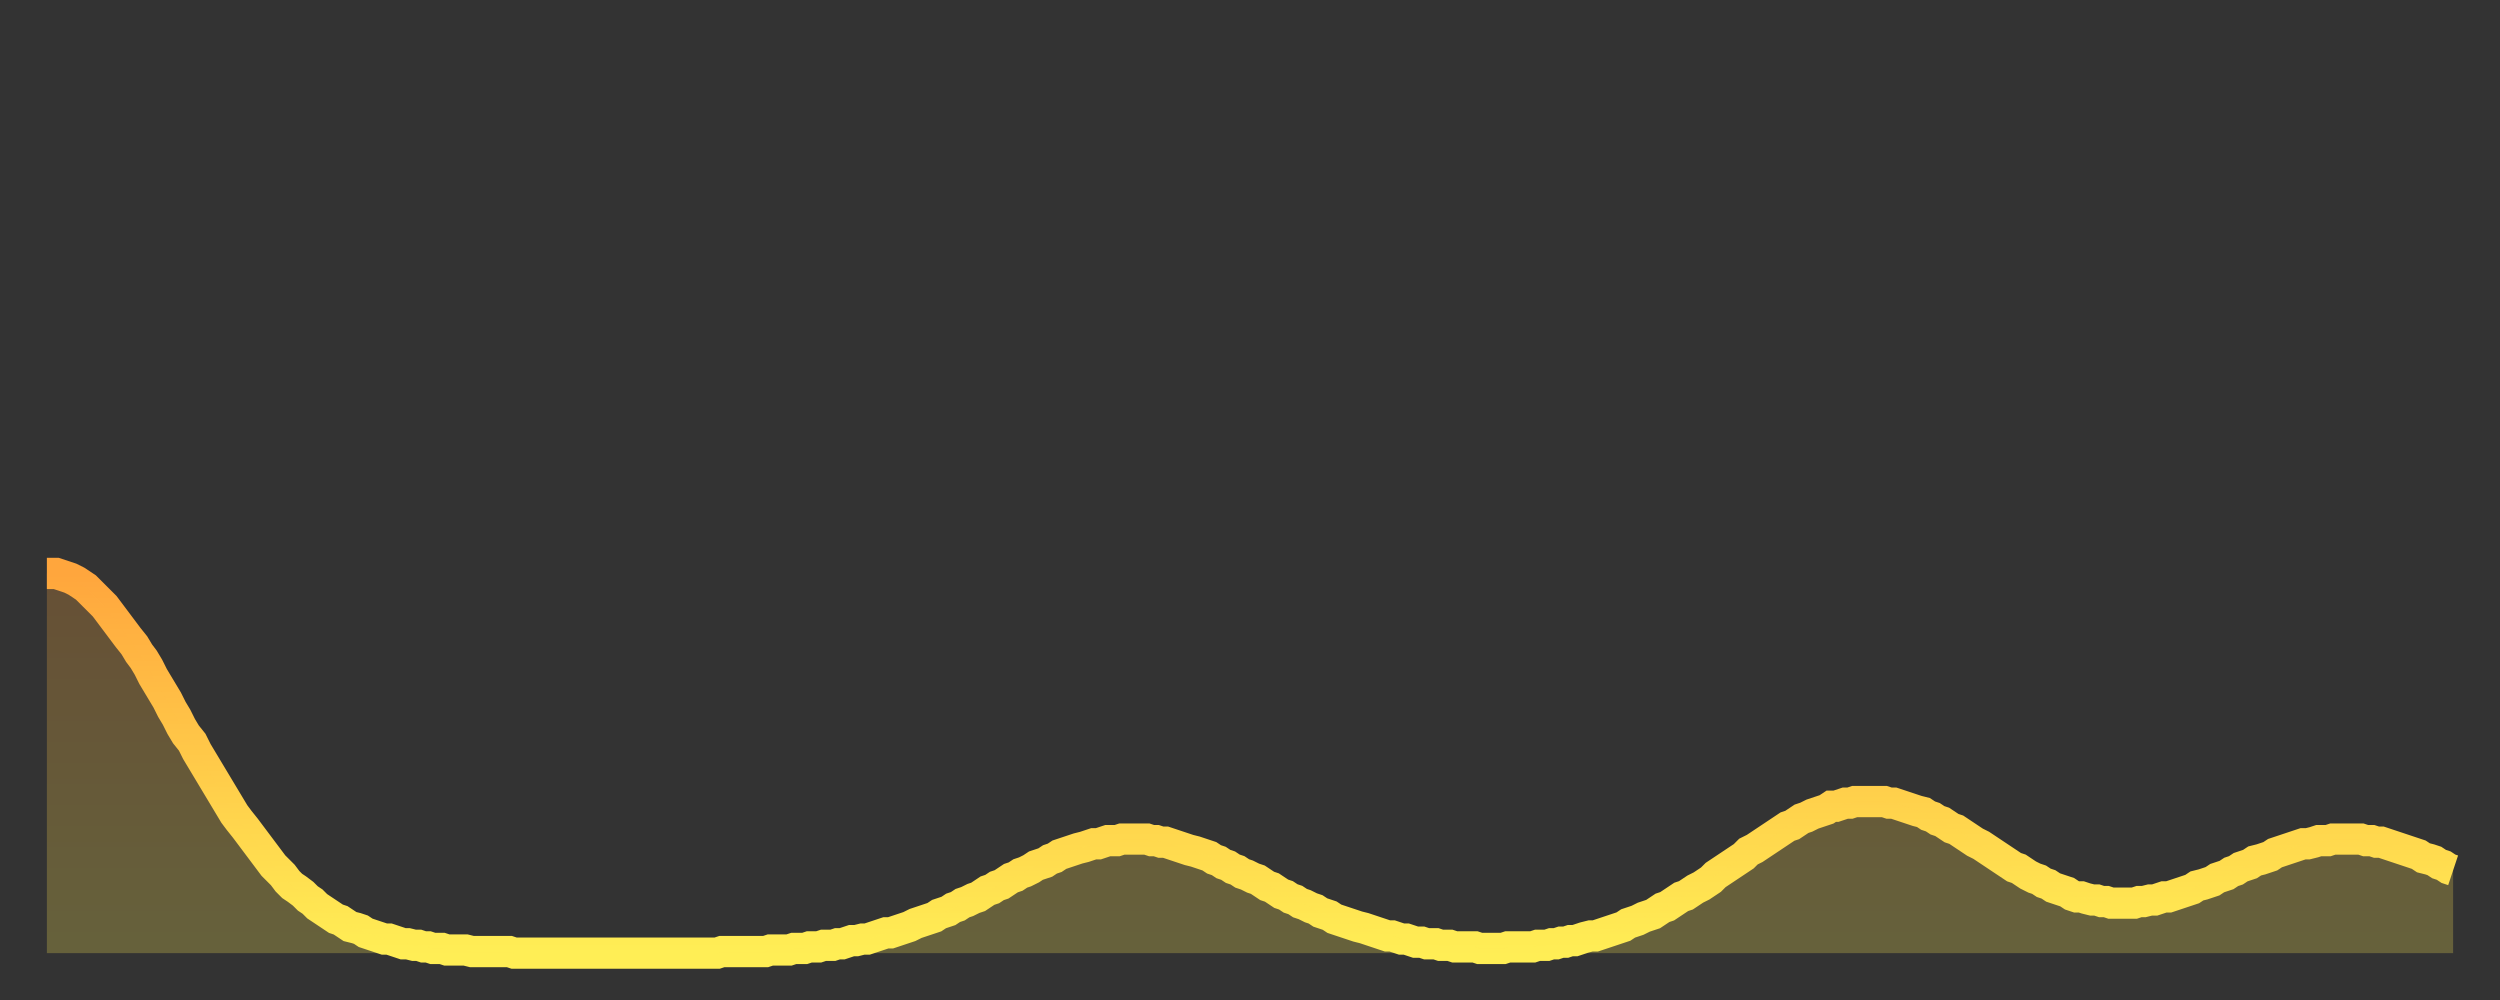 <?xml version="1.0" encoding="utf-8" ?>
<svg baseProfile="full" height="64" version="1.1" width="160" xmlns="http://www.w3.org/2000/svg" xmlns:ev="http://www.w3.org/2001/xml-events" xmlns:xlink="http://www.w3.org/1999/xlink"><rect width="100%" height="100%" fill="#333333" stroke="none"/><defs><linearGradient id="id102288" x1="0" x2="0" y1="0" y2="1"><stop offset="0%" stop-color="#ffa63d" /><stop offset="50%" stop-color="#ffca49" /><stop offset="100%" stop-color="#ffee55" /></linearGradient></defs><g transform="translate(3,3)"><g><path d="M 0.0 33.7 0.3 33.7 0.6 33.7 0.9 33.8 1.2 33.9 1.5 34.0 1.9 34.2 2.2 34.4 2.5 34.6 2.8 34.9 3.1 35.2 3.4 35.5 3.7 35.8 4.0 36.2 4.3 36.6 4.6 37.0 4.9 37.4 5.2 37.8 5.6 38.3 5.9 38.8 6.2 39.2 6.5 39.7 6.8 40.3 7.1 40.8 7.4 41.3 7.7 41.8 8.0 42.4 8.3 42.9 8.6 43.5 8.9 44.0 9.3 44.5 9.6 45.1 9.9 45.6 10.2 46.1 10.5 46.6 10.8 47.1 11.1 47.6 11.4 48.1 11.7 48.6 12.0 49.1 12.3 49.5 12.7 50.0 13.0 50.4 13.3 50.8 13.6 51.2 13.9 51.6 14.2 52.0 14.5 52.4 14.8 52.7 15.1 53.0 15.4 53.4 15.7 53.7 16.0 53.9 16.4 54.2 16.7 54.5 17.0 54.7 17.3 55.0 17.6 55.2 17.9 55.4 18.2 55.6 18.5 55.8 18.8 55.9 19.1 56.1 19.4 56.3 19.8 56.4 20.1 56.5 20.4 56.7 20.7 56.8 21.0 56.9 21.3 57.0 21.6 57.1 21.9 57.1 22.2 57.2 22.5 57.3 22.8 57.4 23.1 57.4 23.5 57.5 23.8 57.5 24.1 57.6 24.4 57.6 24.7 57.7 25.0 57.7 25.3 57.7 25.6 57.8 25.9 57.8 26.2 57.8 26.5 57.8 26.8 57.8 27.2 57.9 27.5 57.9 27.8 57.9 28.1 57.9 28.4 57.9 28.7 57.9 29.0 57.9 29.3 57.9 29.6 57.9 29.9 58.0 30.2 58.0 30.6 58.0 30.9 58.0 31.2 58.0 31.5 58.0 31.8 58.0 32.1 58.0 32.4 58.0 32.7 58.0 33.0 58.0 33.3 58.0 33.6 58.0 33.9 58.0 34.3 58.0 34.6 58.0 34.9 58.0 35.2 58.0 35.5 58.0 35.8 58.0 36.1 58.0 36.4 58.0 36.7 58.0 37.0 58.0 37.3 58.0 37.7 58.0 38.0 58.0 38.3 58.0 38.6 58.0 38.9 58.0 39.2 58.0 39.5 58.0 39.8 58.0 40.1 58.0 40.4 58.0 40.7 58.0 41.0 58.0 41.4 58.0 41.7 58.0 42.0 58.0 42.3 58.0 42.6 58.0 42.9 58.0 43.2 57.9 43.5 57.9 43.8 57.9 44.1 57.9 44.4 57.9 44.7 57.9 45.1 57.9 45.4 57.9 45.7 57.9 46.0 57.9 46.3 57.8 46.6 57.8 46.9 57.8 47.2 57.8 47.5 57.8 47.8 57.7 48.1 57.7 48.5 57.7 48.8 57.6 49.1 57.6 49.4 57.6 49.7 57.5 50.0 57.5 50.3 57.5 50.6 57.4 50.9 57.4 51.2 57.3 51.5 57.2 51.8 57.2 52.2 57.1 52.5 57.1 52.8 57.0 53.1 56.9 53.4 56.8 53.7 56.7 54.0 56.7 54.3 56.6 54.6 56.5 54.9 56.4 55.2 56.3 55.6 56.1 55.9 56.0 56.2 55.9 56.5 55.8 56.8 55.7 57.1 55.5 57.4 55.4 57.7 55.3 58.0 55.1 58.3 55.0 58.6 54.8 58.9 54.7 59.3 54.5 59.6 54.4 59.9 54.2 60.2 54.0 60.5 53.9 60.8 53.7 61.1 53.6 61.4 53.4 61.7 53.2 62.0 53.1 62.3 52.9 62.6 52.8 63.0 52.6 63.3 52.4 63.6 52.3 63.9 52.2 64.2 52.0 64.5 51.9 64.8 51.7 65.1 51.6 65.4 51.5 65.7 51.4 66.0 51.3 66.4 51.2 66.7 51.1 67.0 51.0 67.3 51.0 67.6 50.9 67.9 50.8 68.2 50.8 68.5 50.8 68.8 50.7 69.1 50.7 69.4 50.7 69.7 50.7 70.1 50.7 70.4 50.7 70.7 50.8 71.0 50.8 71.3 50.9 71.6 50.9 71.9 51.0 72.2 51.1 72.5 51.2 72.8 51.3 73.1 51.4 73.5 51.5 73.8 51.6 74.1 51.7 74.4 51.8 74.7 52.0 75.0 52.1 75.3 52.3 75.6 52.4 75.9 52.6 76.2 52.7 76.5 52.9 76.8 53.0 77.2 53.2 77.5 53.3 77.8 53.5 78.1 53.7 78.4 53.8 78.7 54.0 79.0 54.2 79.3 54.3 79.6 54.5 79.9 54.6 80.2 54.8 80.5 54.9 80.9 55.1 81.2 55.2 81.5 55.4 81.8 55.5 82.1 55.6 82.4 55.8 82.7 55.9 83.0 56.0 83.3 56.1 83.6 56.2 83.9 56.3 84.3 56.4 84.6 56.5 84.9 56.6 85.2 56.7 85.5 56.8 85.8 56.9 86.1 56.9 86.4 57.0 86.7 57.1 87.0 57.1 87.3 57.2 87.6 57.3 88.0 57.3 88.3 57.4 88.6 57.4 88.9 57.4 89.2 57.5 89.5 57.5 89.8 57.5 90.1 57.6 90.4 57.6 90.7 57.6 91.0 57.6 91.4 57.6 91.7 57.7 92.0 57.7 92.3 57.7 92.6 57.7 92.9 57.7 93.2 57.7 93.5 57.6 93.8 57.6 94.1 57.6 94.4 57.6 94.7 57.6 95.1 57.6 95.4 57.5 95.7 57.5 96.0 57.5 96.3 57.4 96.6 57.4 96.9 57.3 97.2 57.3 97.5 57.2 97.8 57.2 98.1 57.1 98.4 57.0 98.8 56.9 99.1 56.9 99.4 56.8 99.7 56.7 100.0 56.6 100.3 56.5 100.6 56.4 100.9 56.3 101.2 56.1 101.5 56.0 101.8 55.9 102.2 55.7 102.5 55.6 102.8 55.5 103.1 55.3 103.4 55.1 103.7 55.0 104.0 54.8 104.3 54.6 104.6 54.4 104.9 54.3 105.2 54.1 105.5 53.9 105.9 53.7 106.2 53.5 106.5 53.3 106.8 53.0 107.1 52.8 107.4 52.6 107.7 52.4 108.0 52.2 108.3 52.0 108.6 51.8 108.9 51.5 109.3 51.3 109.6 51.1 109.9 50.9 110.2 50.7 110.5 50.5 110.8 50.3 111.1 50.1 111.4 49.9 111.7 49.8 112.0 49.6 112.3 49.4 112.6 49.3 113.0 49.1 113.3 49.0 113.6 48.9 113.9 48.8 114.2 48.6 114.5 48.6 114.8 48.5 115.1 48.4 115.4 48.4 115.7 48.3 116.0 48.3 116.3 48.3 116.7 48.3 117.0 48.3 117.3 48.3 117.6 48.3 117.9 48.4 118.2 48.4 118.5 48.5 118.8 48.6 119.1 48.7 119.4 48.8 119.7 48.9 120.1 49.0 120.4 49.2 120.7 49.3 121.0 49.5 121.3 49.6 121.6 49.8 121.9 50.0 122.2 50.1 122.5 50.3 122.8 50.5 123.1 50.7 123.4 50.9 123.8 51.1 124.1 51.3 124.4 51.5 124.7 51.7 125.0 51.9 125.3 52.1 125.6 52.3 125.9 52.5 126.2 52.6 126.5 52.8 126.8 53.0 127.2 53.2 127.5 53.3 127.8 53.5 128.1 53.6 128.4 53.8 128.7 53.9 129.0 54.0 129.3 54.1 129.6 54.3 129.9 54.4 130.2 54.4 130.5 54.5 130.9 54.6 131.2 54.6 131.5 54.7 131.8 54.7 132.1 54.8 132.4 54.8 132.7 54.8 133.0 54.8 133.3 54.8 133.6 54.8 133.9 54.7 134.2 54.7 134.6 54.6 134.9 54.6 135.2 54.5 135.5 54.4 135.8 54.4 136.1 54.3 136.4 54.2 136.7 54.1 137.0 54.0 137.3 53.9 137.6 53.7 138.0 53.6 138.3 53.5 138.6 53.4 138.9 53.2 139.2 53.1 139.5 53.0 139.8 52.8 140.1 52.7 140.4 52.5 140.7 52.4 141.0 52.3 141.3 52.1 141.7 52.0 142.0 51.9 142.3 51.8 142.6 51.6 142.9 51.5 143.2 51.4 143.5 51.3 143.8 51.2 144.1 51.1 144.4 51.0 144.7 51.0 145.1 50.9 145.4 50.8 145.7 50.8 146.0 50.8 146.3 50.7 146.6 50.7 146.9 50.7 147.2 50.7 147.5 50.7 147.8 50.7 148.1 50.7 148.4 50.8 148.8 50.8 149.1 50.9 149.4 50.9 149.7 51.0 150.0 51.1 150.3 51.2 150.6 51.3 150.9 51.4 151.2 51.5 151.5 51.6 151.8 51.7 152.1 51.9 152.5 52.0 152.8 52.1 153.1 52.3 153.4 52.4 153.7 52.6 154.0 52.7" fill="none" id="graph-curve" opacity="1" stroke="url(#id102288)" stroke-width="2" /><path d="M 0 58 L 0.0 33.7 0.3 33.7 0.6 33.7 0.9 33.8 1.2 33.9 1.5 34.0 1.9 34.2 2.2 34.4 2.5 34.6 2.8 34.9 3.1 35.2 3.4 35.5 3.7 35.8 4.0 36.2 4.3 36.6 4.6 37.0 4.9 37.4 5.2 37.8 5.6 38.3 5.9 38.8 6.2 39.2 6.5 39.7 6.8 40.3 7.1 40.8 7.4 41.3 7.7 41.8 8.0 42.4 8.3 42.9 8.6 43.5 8.9 44.0 9.3 44.5 9.6 45.1 9.9 45.6 10.2 46.1 10.5 46.6 10.8 47.1 11.1 47.6 11.4 48.1 11.7 48.6 12.0 49.1 12.3 49.5 12.7 50.0 13.0 50.4 13.3 50.8 13.6 51.2 13.9 51.6 14.2 52.0 14.5 52.4 14.8 52.7 15.1 53.0 15.4 53.4 15.7 53.7 16.0 53.9 16.4 54.2 16.7 54.5 17.0 54.7 17.3 55.0 17.6 55.2 17.9 55.4 18.2 55.6 18.5 55.8 18.8 55.9 19.1 56.1 19.4 56.3 19.8 56.4 20.1 56.5 20.4 56.7 20.7 56.8 21.0 56.9 21.3 57.0 21.6 57.1 21.9 57.1 22.2 57.2 22.5 57.3 22.8 57.4 23.1 57.4 23.5 57.5 23.8 57.5 24.1 57.6 24.4 57.6 24.7 57.7 25.0 57.7 25.3 57.7 25.6 57.8 25.9 57.8 26.2 57.8 26.5 57.8 26.8 57.8 27.2 57.9 27.5 57.9 27.8 57.9 28.1 57.9 28.4 57.9 28.7 57.9 29.0 57.9 29.3 57.9 29.6 57.9 29.9 58.0 30.2 58.0 30.6 58.0 30.9 58.0 31.2 58.0 31.5 58.0 31.8 58.0 32.1 58.0 32.4 58.0 32.7 58.0 33.0 58.0 33.3 58.0 33.6 58.0 33.9 58.0 34.3 58.0 34.6 58.0 34.9 58.0 35.2 58.0 35.5 58.0 35.8 58.0 36.1 58.0 36.4 58.0 36.7 58.0 37.0 58.0 37.3 58.0 37.7 58.0 38.0 58.0 38.3 58.0 38.6 58.0 38.9 58.0 39.2 58.0 39.5 58.0 39.8 58.0 40.1 58.0 40.4 58.0 40.7 58.0 41.0 58.0 41.4 58.0 41.7 58.0 42.0 58.0 42.3 58.0 42.6 58.0 42.9 58.0 43.2 57.9 43.5 57.9 43.8 57.9 44.1 57.9 44.4 57.9 44.7 57.9 45.1 57.9 45.4 57.9 45.7 57.9 46.0 57.9 46.3 57.8 46.6 57.8 46.9 57.8 47.2 57.8 47.5 57.8 47.8 57.7 48.1 57.7 48.5 57.7 48.8 57.6 49.1 57.6 49.4 57.6 49.7 57.5 50.0 57.5 50.3 57.5 50.6 57.4 50.9 57.4 51.2 57.3 51.5 57.2 51.8 57.2 52.2 57.1 52.5 57.1 52.8 57.0 53.1 56.9 53.4 56.8 53.7 56.7 54.0 56.7 54.3 56.6 54.6 56.5 54.9 56.4 55.2 56.3 55.6 56.1 55.9 56.0 56.2 55.9 56.5 55.8 56.8 55.7 57.1 55.5 57.4 55.4 57.7 55.3 58.0 55.1 58.3 55.0 58.6 54.8 58.9 54.7 59.3 54.5 59.6 54.4 59.9 54.2 60.2 54.0 60.5 53.9 60.8 53.7 61.1 53.6 61.4 53.4 61.7 53.2 62.0 53.1 62.3 52.9 62.6 52.8 63.0 52.6 63.3 52.4 63.6 52.3 63.9 52.2 64.2 52.0 64.5 51.9 64.8 51.7 65.1 51.6 65.4 51.5 65.7 51.4 66.0 51.3 66.4 51.2 66.7 51.1 67.0 51.0 67.3 51.0 67.6 50.9 67.9 50.8 68.2 50.8 68.5 50.8 68.8 50.7 69.1 50.7 69.4 50.7 69.7 50.7 70.1 50.7 70.4 50.7 70.7 50.8 71.0 50.8 71.3 50.9 71.6 50.9 71.9 51.0 72.2 51.1 72.5 51.2 72.8 51.3 73.1 51.4 73.5 51.5 73.8 51.6 74.1 51.7 74.4 51.8 74.7 52.0 75.0 52.1 75.3 52.3 75.6 52.4 75.9 52.6 76.2 52.7 76.5 52.9 76.8 53.0 77.2 53.2 77.5 53.3 77.8 53.5 78.1 53.7 78.4 53.8 78.7 54.0 79.0 54.2 79.3 54.3 79.6 54.5 79.9 54.6 80.2 54.8 80.5 54.9 80.9 55.1 81.2 55.2 81.5 55.4 81.8 55.5 82.1 55.6 82.4 55.8 82.7 55.9 83.0 56.0 83.3 56.1 83.6 56.2 83.9 56.3 84.3 56.4 84.6 56.5 84.9 56.6 85.2 56.7 85.5 56.8 85.8 56.9 86.1 56.9 86.4 57.0 86.7 57.1 87.0 57.1 87.3 57.2 87.6 57.3 88.0 57.3 88.3 57.4 88.6 57.4 88.9 57.4 89.2 57.5 89.5 57.5 89.8 57.5 90.1 57.6 90.4 57.6 90.7 57.6 91.0 57.6 91.4 57.6 91.7 57.7 92.0 57.7 92.3 57.7 92.6 57.7 92.9 57.7 93.2 57.7 93.5 57.6 93.8 57.6 94.1 57.6 94.4 57.6 94.7 57.6 95.1 57.6 95.4 57.5 95.7 57.5 96.0 57.5 96.3 57.4 96.6 57.4 96.9 57.3 97.2 57.3 97.5 57.2 97.8 57.2 98.1 57.1 98.4 57.0 98.8 56.9 99.1 56.9 99.4 56.8 99.7 56.7 100.0 56.6 100.3 56.5 100.6 56.4 100.9 56.3 101.2 56.1 101.5 56.0 101.8 55.9 102.2 55.7 102.5 55.6 102.8 55.5 103.1 55.3 103.4 55.1 103.7 55.0 104.0 54.8 104.3 54.6 104.6 54.4 104.9 54.3 105.2 54.1 105.5 53.9 105.9 53.7 106.2 53.5 106.5 53.3 106.8 53.0 107.1 52.8 107.4 52.6 107.7 52.4 108.0 52.2 108.3 52.0 108.6 51.8 108.9 51.5 109.3 51.3 109.6 51.1 109.9 50.9 110.2 50.7 110.5 50.5 110.8 50.3 111.1 50.1 111.4 49.9 111.7 49.8 112.0 49.6 112.3 49.4 112.6 49.3 113.0 49.1 113.3 49.0 113.6 48.9 113.9 48.8 114.2 48.6 114.5 48.6 114.8 48.5 115.1 48.4 115.4 48.4 115.7 48.3 116.0 48.3 116.3 48.3 116.7 48.3 117.0 48.3 117.3 48.3 117.6 48.3 117.9 48.4 118.2 48.4 118.5 48.5 118.8 48.6 119.1 48.7 119.4 48.8 119.7 48.9 120.1 49.0 120.4 49.2 120.7 49.3 121.0 49.5 121.3 49.6 121.6 49.8 121.9 50.0 122.2 50.1 122.5 50.3 122.8 50.5 123.1 50.7 123.4 50.9 123.8 51.1 124.1 51.3 124.4 51.5 124.7 51.7 125.0 51.9 125.3 52.1 125.6 52.3 125.9 52.5 126.2 52.6 126.5 52.8 126.8 53.0 127.2 53.2 127.5 53.3 127.8 53.5 128.1 53.6 128.4 53.8 128.7 53.9 129.0 54.0 129.3 54.1 129.6 54.3 129.9 54.4 130.2 54.4 130.5 54.5 130.9 54.6 131.2 54.6 131.5 54.7 131.8 54.7 132.1 54.8 132.4 54.8 132.7 54.8 133.0 54.8 133.3 54.8 133.6 54.8 133.9 54.7 134.2 54.7 134.6 54.6 134.9 54.6 135.2 54.5 135.5 54.4 135.8 54.4 136.1 54.3 136.4 54.2 136.7 54.1 137.0 54.0 137.3 53.9 137.6 53.7 138.0 53.6 138.3 53.5 138.6 53.4 138.9 53.2 139.2 53.1 139.5 53.0 139.8 52.8 140.1 52.7 140.4 52.5 140.7 52.4 141.0 52.3 141.3 52.1 141.7 52.0 142.0 51.9 142.3 51.8 142.6 51.6 142.9 51.5 143.2 51.4 143.5 51.3 143.8 51.2 144.1 51.1 144.4 51.0 144.7 51.0 145.1 50.9 145.4 50.8 145.7 50.8 146.0 50.8 146.3 50.7 146.6 50.7 146.9 50.7 147.2 50.7 147.5 50.7 147.8 50.7 148.1 50.7 148.4 50.8 148.8 50.8 149.1 50.9 149.4 50.9 149.7 51.0 150.0 51.1 150.3 51.2 150.6 51.3 150.9 51.4 151.2 51.5 151.5 51.6 151.8 51.7 152.1 51.9 152.5 52.0 152.8 52.1 153.1 52.3 153.4 52.4 153.7 52.6 154.0 52.7 154 58" fill="url(#id102288)" fill-opacity=".25" id="graph-shadow" /></g></g></svg>